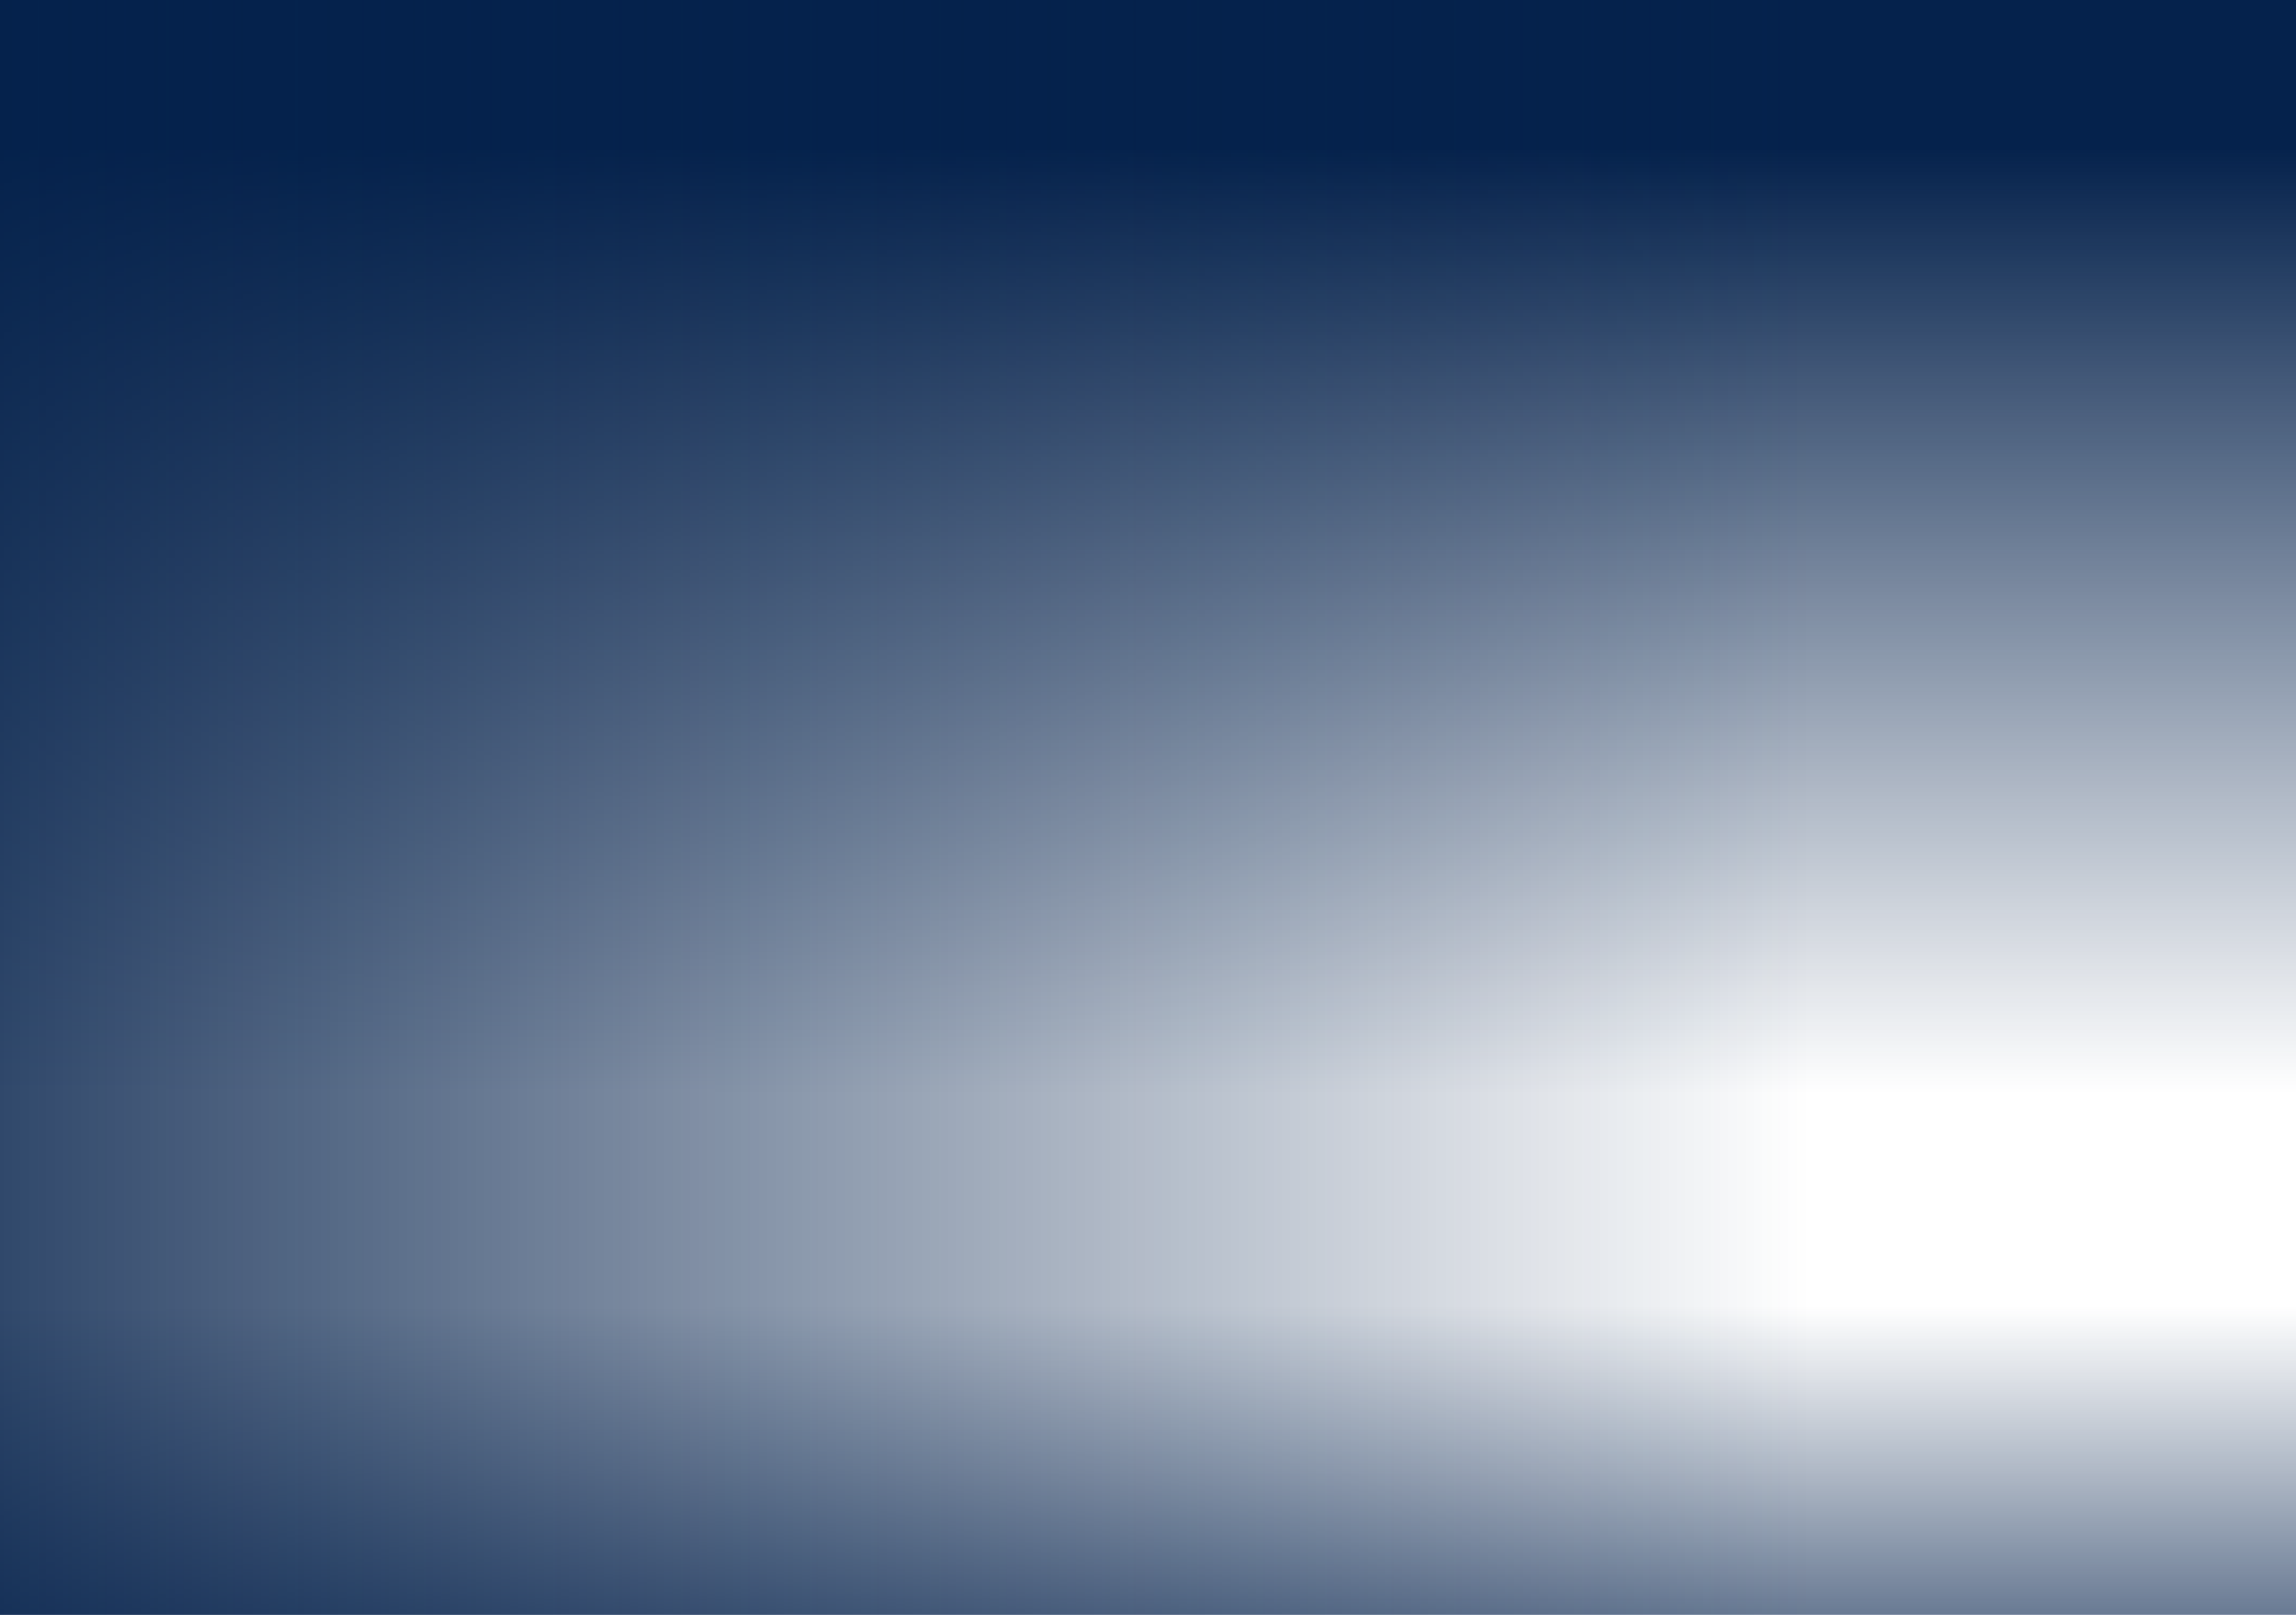 <svg width="1280" height="900" viewBox="0 0 1280 900" fill="none" xmlns="http://www.w3.org/2000/svg">
<rect x="-9" width="1298" height="610" fill="url(#paint0_linear_4006_2)"/>
<rect opacity="0.6" x="1289" y="900" width="1298" height="172" transform="rotate(-180 1289 900)" fill="url(#paint1_linear_4006_2)"/>
<rect x="-211" y="900" width="900" height="1220" transform="rotate(-90 -211 900)" fill="url(#paint2_linear_4006_2)"/>
<defs>
<linearGradient id="paint0_linear_4006_2" x1="640" y1="0" x2="640" y2="610" gradientUnits="userSpaceOnUse">
<stop offset="0.135" stop-color="#05224C"/>
<stop offset="1" stop-color="#05224C" stop-opacity="0"/>
</linearGradient>
<linearGradient id="paint1_linear_4006_2" x1="1938" y1="900" x2="1938" y2="1072" gradientUnits="userSpaceOnUse">
<stop stop-color="#05224C"/>
<stop offset="1" stop-color="#05224C" stop-opacity="0"/>
</linearGradient>
<linearGradient id="paint2_linear_4006_2" x1="239" y1="900" x2="239" y2="2120" gradientUnits="userSpaceOnUse">
<stop stop-color="#05224C"/>
<stop offset="1" stop-color="#05224C" stop-opacity="0"/>
</linearGradient>
</defs>
</svg>
